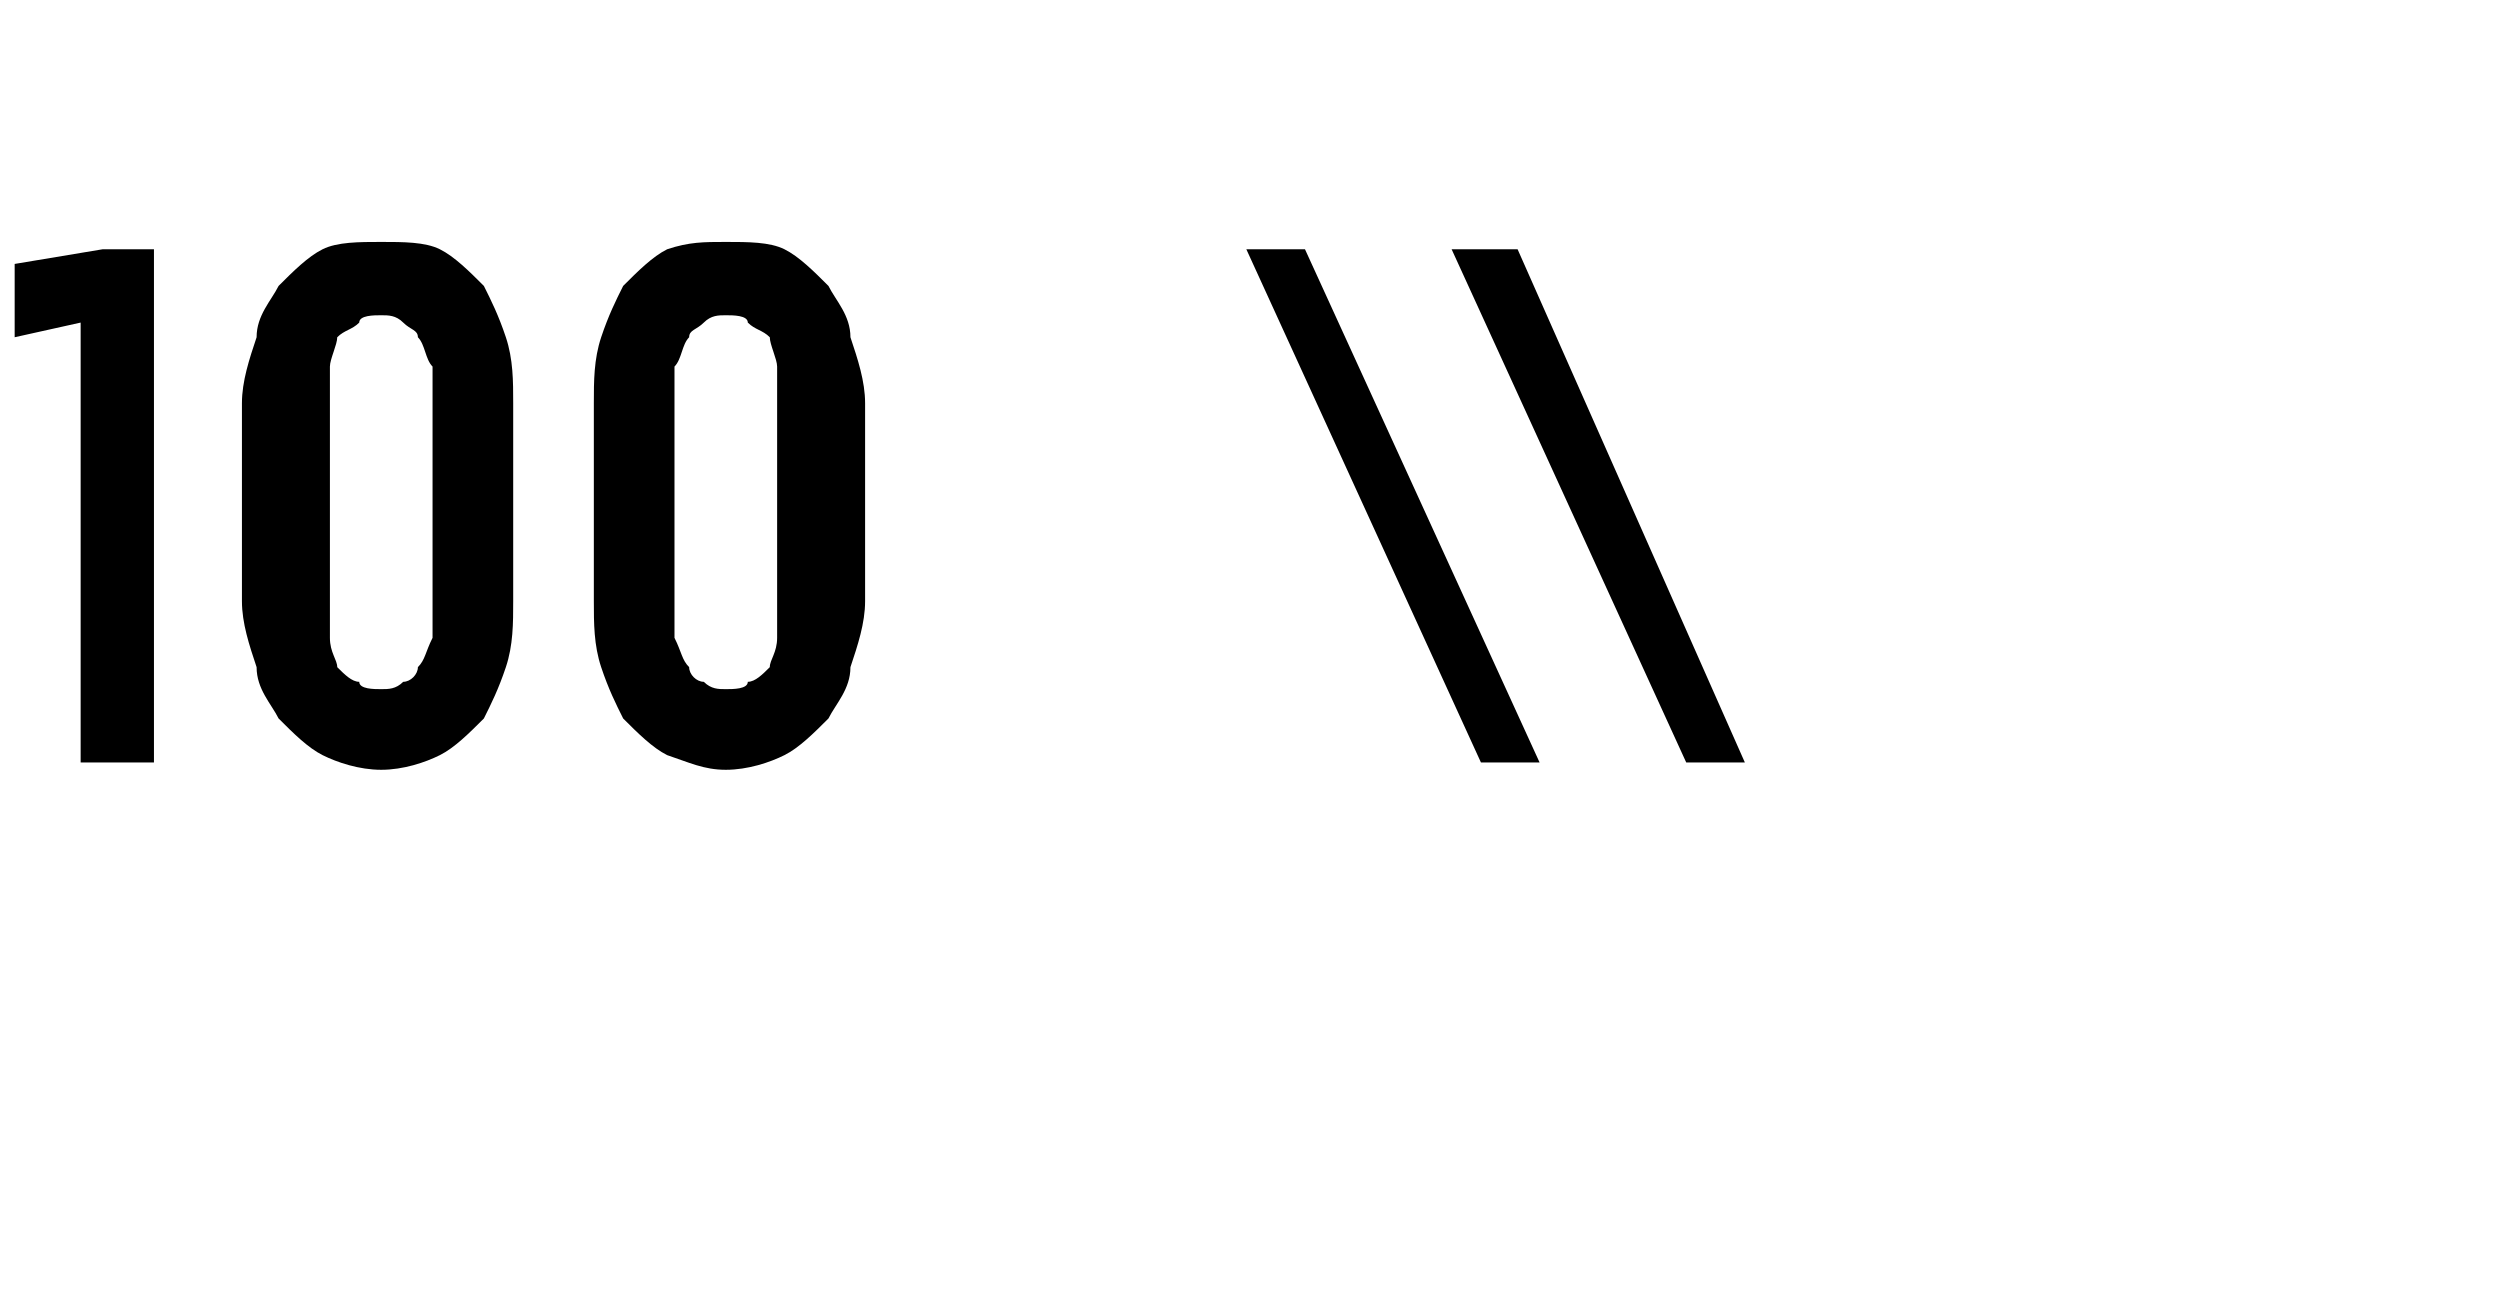 <?xml version="1.0" standalone="no"?>
<!DOCTYPE svg PUBLIC "-//W3C//DTD SVG 1.1//EN" "http://www.w3.org/Graphics/SVG/1.1/DTD/svg11.dtd">
<svg xmlns="http://www.w3.org/2000/svg" version="1.1" width="34.1px" height="17.7px" viewBox="0 -3 34.1 17.7" style="top:-3px">
  <desc>100 \\</desc>
  <defs/>
  <g id="Polygon470996">
    <path d="M 1.1 7.4 L 2.1 7.4 L 2.1 0.4 L 1.4 0.4 L 0.2 0.6 L 0.2 1.6 L 1.1 1.4 L 1.1 7.4 Z M 5.2 7.5 C 5.5 7.5 5.8 7.4 6 7.3 C 6.2 7.2 6.4 7 6.6 6.8 C 6.7 6.6 6.8 6.4 6.9 6.1 C 7 5.8 7 5.5 7 5.2 C 7 5.2 7 2.5 7 2.5 C 7 2.2 7 1.9 6.9 1.6 C 6.8 1.3 6.7 1.1 6.6 0.9 C 6.4 0.7 6.2 0.5 6 0.4 C 5.8 0.3 5.5 0.3 5.2 0.3 C 4.9 0.3 4.6 0.3 4.4 0.4 C 4.2 0.5 4 0.7 3.8 0.9 C 3.7 1.1 3.5 1.3 3.5 1.6 C 3.4 1.9 3.3 2.2 3.3 2.5 C 3.3 2.5 3.3 5.2 3.3 5.2 C 3.3 5.5 3.4 5.8 3.5 6.1 C 3.5 6.4 3.7 6.6 3.8 6.8 C 4 7 4.2 7.2 4.4 7.3 C 4.6 7.4 4.9 7.5 5.2 7.5 Z M 5.2 6.4 C 5.1 6.4 4.9 6.4 4.9 6.3 C 4.8 6.3 4.7 6.2 4.6 6.1 C 4.6 6 4.5 5.9 4.5 5.7 C 4.5 5.6 4.5 5.4 4.5 5.3 C 4.5 5.3 4.5 2.5 4.5 2.5 C 4.5 2.3 4.5 2.1 4.5 2 C 4.5 1.9 4.6 1.7 4.6 1.6 C 4.7 1.5 4.8 1.5 4.9 1.4 C 4.9 1.3 5.1 1.3 5.2 1.3 C 5.3 1.3 5.4 1.3 5.5 1.4 C 5.6 1.5 5.7 1.5 5.7 1.6 C 5.8 1.7 5.8 1.9 5.9 2 C 5.9 2.1 5.9 2.3 5.9 2.4 C 5.9 2.4 5.9 5.3 5.9 5.3 C 5.9 5.4 5.9 5.6 5.9 5.7 C 5.8 5.9 5.8 6 5.7 6.1 C 5.7 6.2 5.6 6.3 5.5 6.3 C 5.4 6.4 5.3 6.4 5.2 6.4 Z M 9.9 7.5 C 10.2 7.5 10.5 7.4 10.7 7.3 C 10.9 7.2 11.1 7 11.3 6.8 C 11.4 6.6 11.6 6.4 11.6 6.1 C 11.7 5.8 11.8 5.5 11.8 5.2 C 11.8 5.2 11.8 2.5 11.8 2.5 C 11.8 2.2 11.7 1.9 11.6 1.6 C 11.6 1.3 11.4 1.1 11.3 0.9 C 11.1 0.7 10.9 0.5 10.7 0.4 C 10.5 0.3 10.2 0.3 9.9 0.3 C 9.6 0.3 9.4 0.3 9.1 0.4 C 8.9 0.5 8.7 0.7 8.5 0.9 C 8.4 1.1 8.3 1.3 8.2 1.6 C 8.1 1.9 8.1 2.2 8.1 2.5 C 8.1 2.5 8.1 5.2 8.1 5.2 C 8.1 5.5 8.1 5.8 8.2 6.1 C 8.3 6.4 8.4 6.6 8.5 6.8 C 8.7 7 8.9 7.2 9.1 7.3 C 9.4 7.4 9.6 7.5 9.9 7.5 Z M 9.9 6.4 C 9.8 6.4 9.7 6.4 9.6 6.3 C 9.5 6.3 9.4 6.2 9.4 6.1 C 9.3 6 9.3 5.9 9.2 5.7 C 9.2 5.6 9.2 5.4 9.2 5.3 C 9.2 5.3 9.2 2.5 9.2 2.5 C 9.2 2.3 9.2 2.1 9.2 2 C 9.3 1.9 9.3 1.7 9.4 1.6 C 9.4 1.5 9.5 1.5 9.6 1.4 C 9.7 1.3 9.8 1.3 9.9 1.3 C 10 1.3 10.2 1.3 10.2 1.4 C 10.3 1.5 10.4 1.5 10.5 1.6 C 10.5 1.7 10.6 1.9 10.6 2 C 10.6 2.1 10.6 2.3 10.6 2.4 C 10.6 2.4 10.6 5.3 10.6 5.3 C 10.6 5.4 10.6 5.6 10.6 5.7 C 10.6 5.9 10.5 6 10.5 6.1 C 10.4 6.2 10.3 6.3 10.2 6.3 C 10.2 6.4 10 6.4 9.9 6.4 Z M 20.2 7.4 L 21 7.4 L 17.8 0.4 L 17 0.4 L 20.2 7.4 Z M 23 7.4 L 23.8 7.4 L 20.7 0.4 L 19.8 0.4 L 23 7.4 Z " stroke="none" fill="#000"/>
  </g>
</svg>